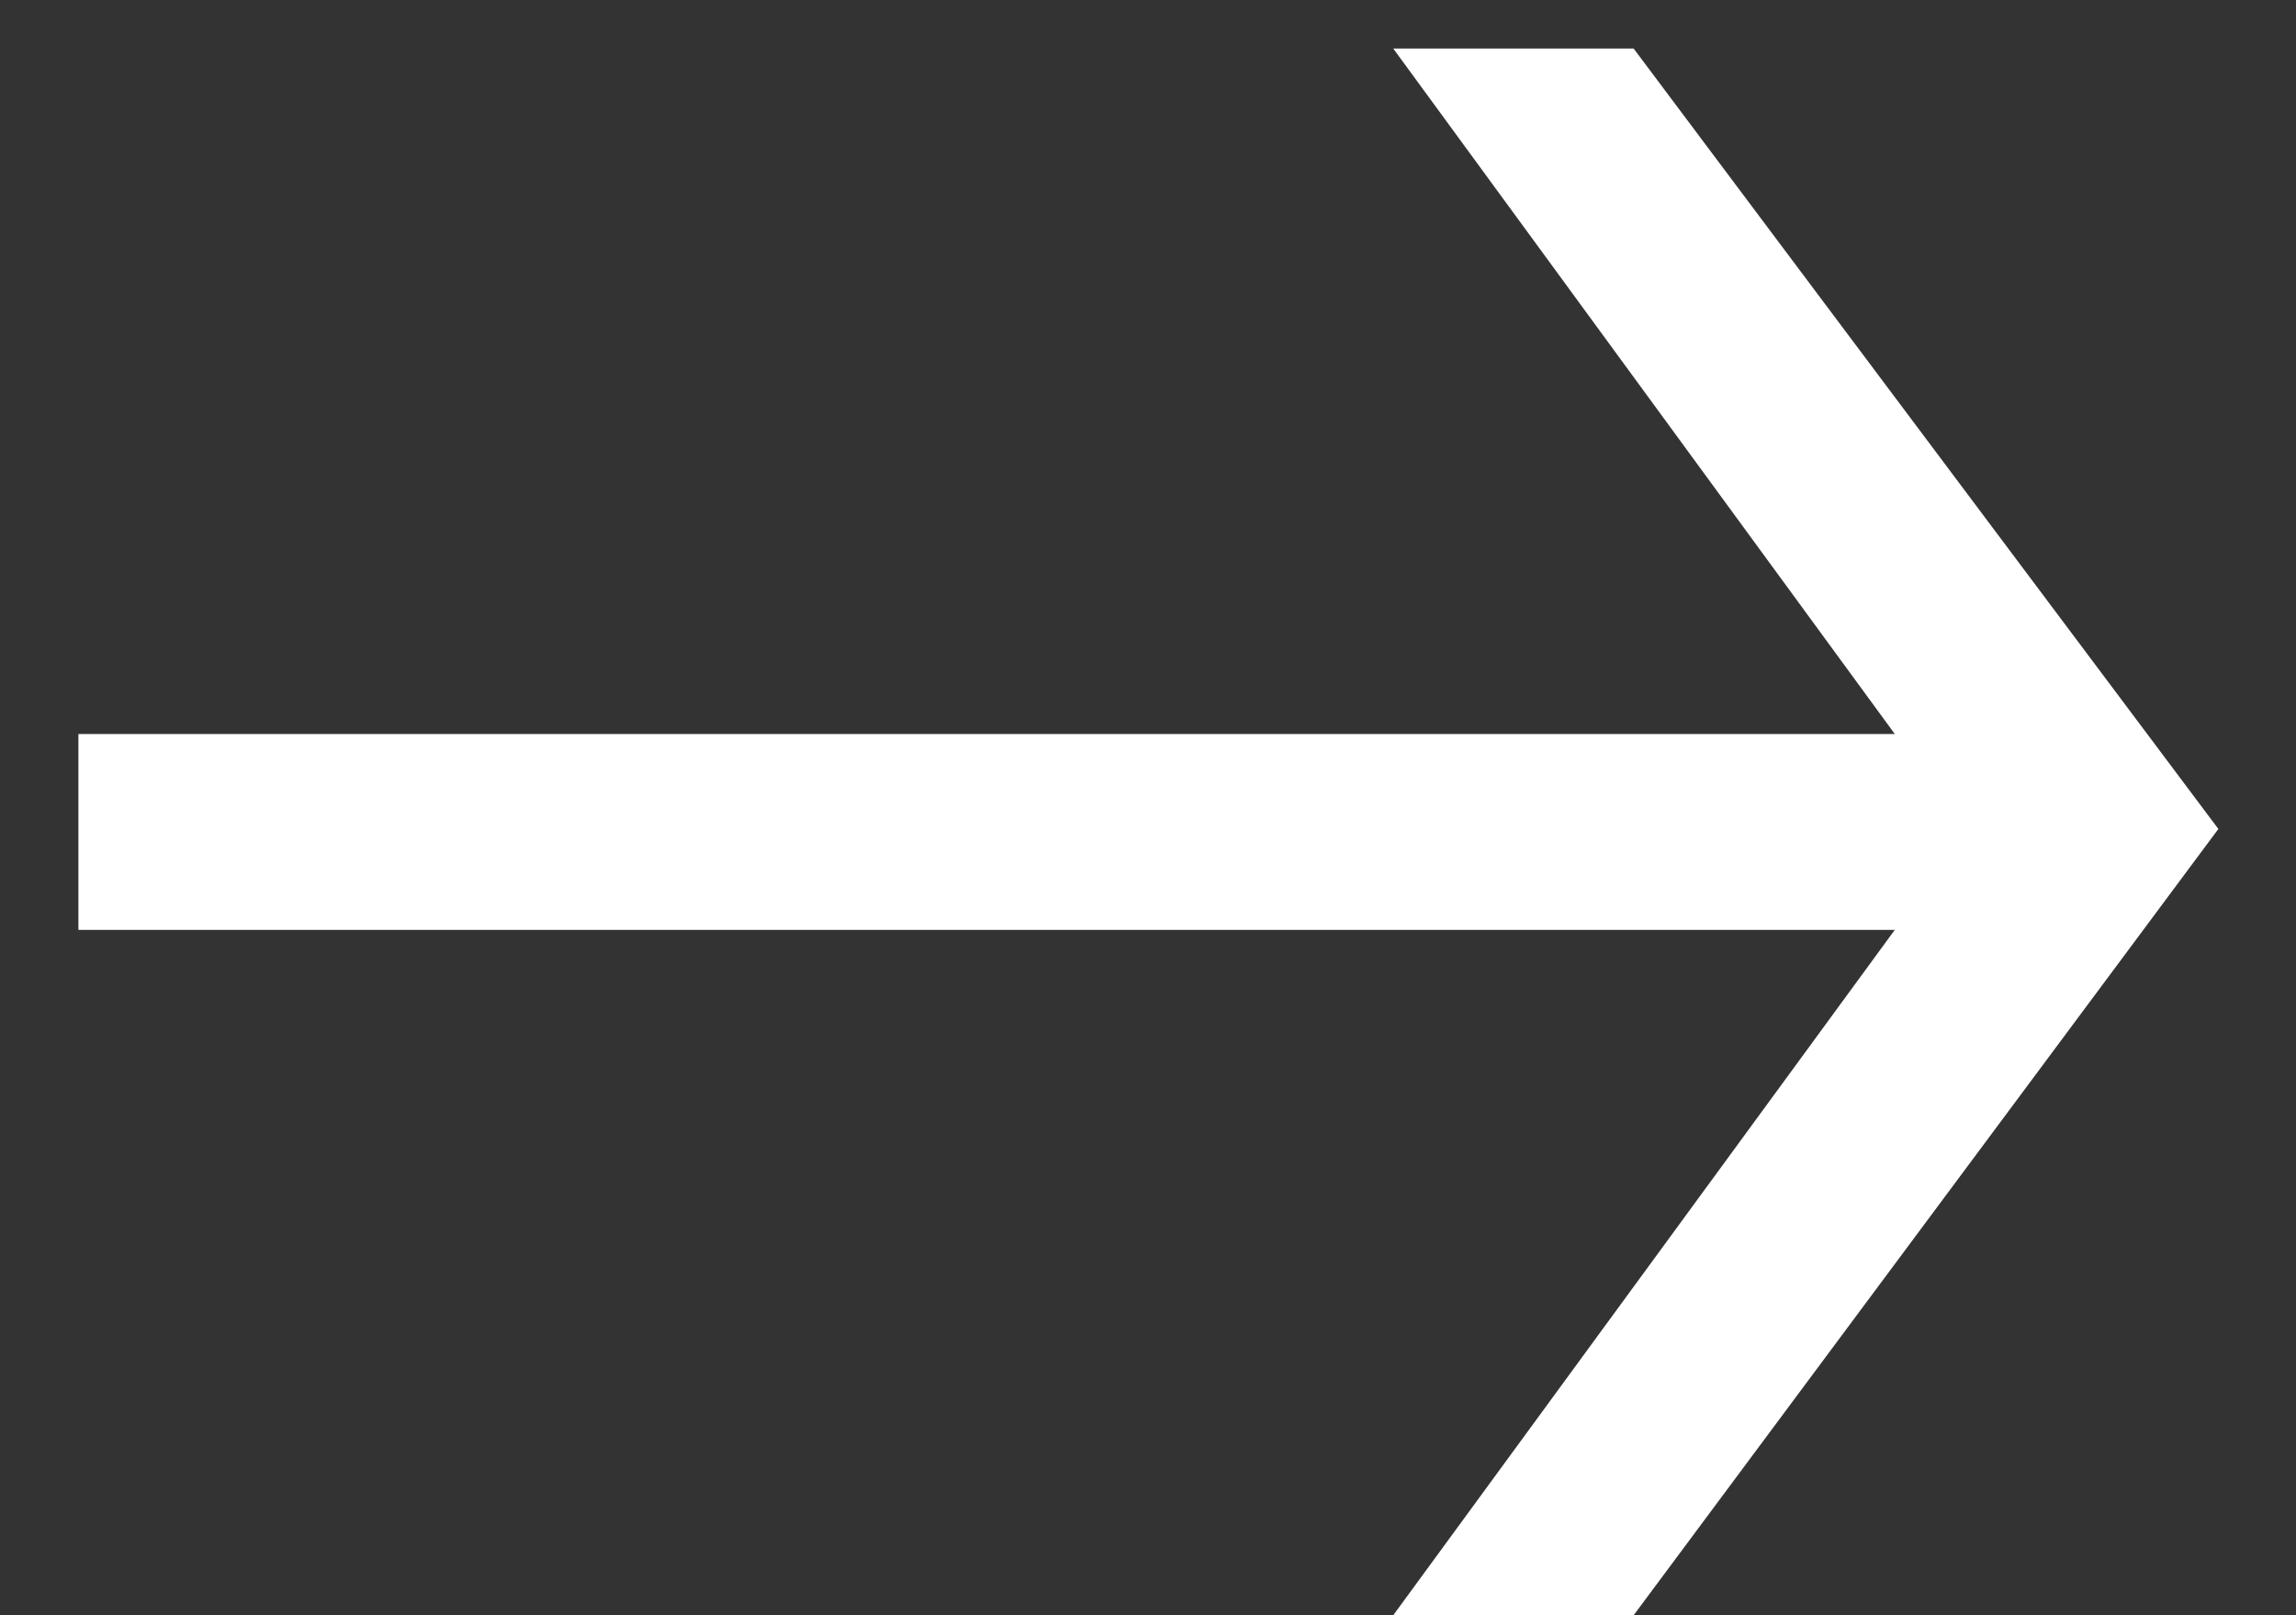 <svg width="27" height="19" viewBox="0 0 27 19" fill="none" xmlns="http://www.w3.org/2000/svg">
<rect x="0" y="0" width="27" height="19" fill="#333333" stroke="none"/>
<path d="M0.922 10.938V8.634H22.282L16.384 0.571H19.211L26.087 9.751L19.211 19H16.384L22.282 10.938H0.922Z" fill="white"/>
</svg>
